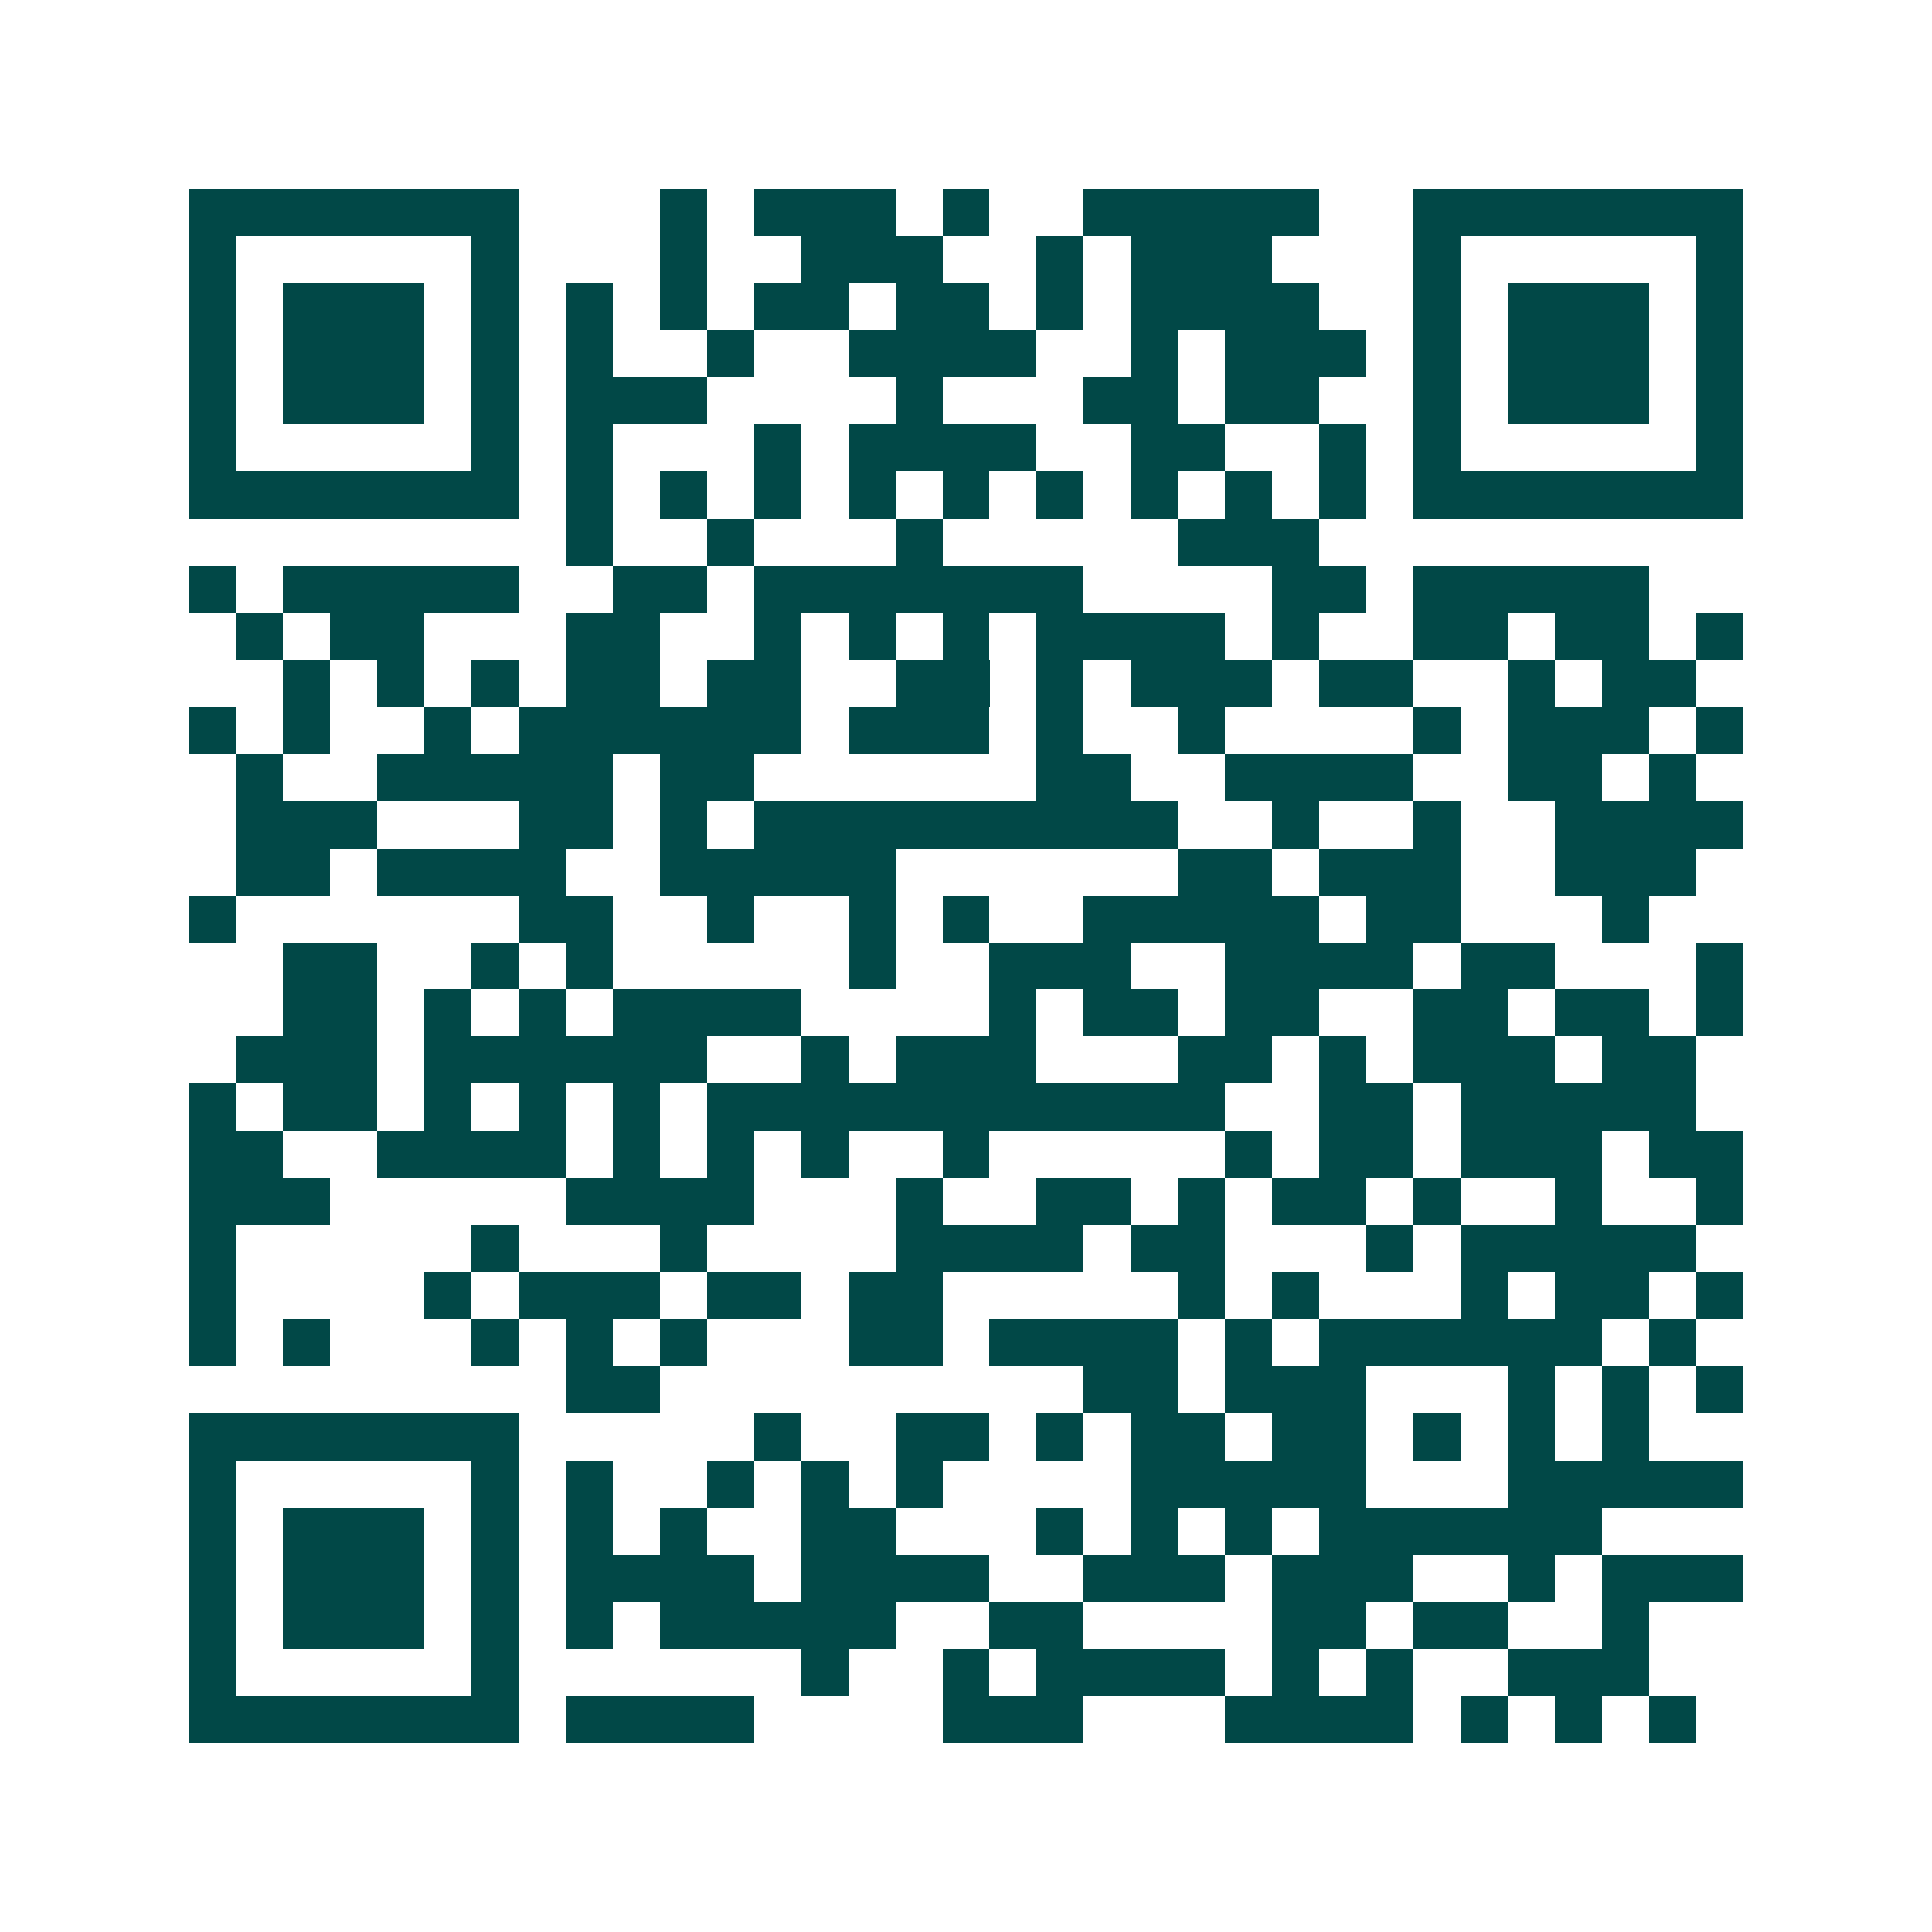 <svg xmlns="http://www.w3.org/2000/svg" width="200" height="200" viewBox="0 0 41 41" shape-rendering="crispEdges"><path fill="#ffffff" d="M0 0h41v41H0z"/><path stroke="#014847" d="M4 4.5h7m3 0h1m1 0h3m1 0h1m2 0h5m2 0h7M4 5.5h1m5 0h1m3 0h1m2 0h3m2 0h1m1 0h3m3 0h1m5 0h1M4 6.5h1m1 0h3m1 0h1m1 0h1m1 0h1m1 0h2m1 0h2m1 0h1m1 0h4m2 0h1m1 0h3m1 0h1M4 7.5h1m1 0h3m1 0h1m1 0h1m2 0h1m2 0h4m2 0h1m1 0h3m1 0h1m1 0h3m1 0h1M4 8.5h1m1 0h3m1 0h1m1 0h3m4 0h1m3 0h2m1 0h2m2 0h1m1 0h3m1 0h1M4 9.5h1m5 0h1m1 0h1m3 0h1m1 0h4m2 0h2m2 0h1m1 0h1m5 0h1M4 10.5h7m1 0h1m1 0h1m1 0h1m1 0h1m1 0h1m1 0h1m1 0h1m1 0h1m1 0h1m1 0h7M12 11.5h1m2 0h1m3 0h1m5 0h3M4 12.5h1m1 0h5m2 0h2m1 0h7m4 0h2m1 0h5M5 13.5h1m1 0h2m3 0h2m2 0h1m1 0h1m1 0h1m1 0h4m1 0h1m2 0h2m1 0h2m1 0h1M6 14.5h1m1 0h1m1 0h1m1 0h2m1 0h2m2 0h2m1 0h1m1 0h3m1 0h2m2 0h1m1 0h2M4 15.5h1m1 0h1m2 0h1m1 0h6m1 0h3m1 0h1m2 0h1m4 0h1m1 0h3m1 0h1M5 16.5h1m2 0h5m1 0h2m6 0h2m2 0h4m2 0h2m1 0h1M5 17.5h3m3 0h2m1 0h1m1 0h9m2 0h1m2 0h1m2 0h4M5 18.5h2m1 0h4m2 0h5m6 0h2m1 0h3m2 0h3M4 19.5h1m6 0h2m2 0h1m2 0h1m1 0h1m2 0h5m1 0h2m3 0h1M6 20.5h2m2 0h1m1 0h1m5 0h1m2 0h3m2 0h4m1 0h2m3 0h1M6 21.5h2m1 0h1m1 0h1m1 0h4m4 0h1m1 0h2m1 0h2m2 0h2m1 0h2m1 0h1M5 22.5h3m1 0h6m2 0h1m1 0h3m3 0h2m1 0h1m1 0h3m1 0h2M4 23.5h1m1 0h2m1 0h1m1 0h1m1 0h1m1 0h11m2 0h2m1 0h5M4 24.5h2m2 0h4m1 0h1m1 0h1m1 0h1m2 0h1m5 0h1m1 0h2m1 0h3m1 0h2M4 25.5h3m5 0h4m3 0h1m2 0h2m1 0h1m1 0h2m1 0h1m2 0h1m2 0h1M4 26.5h1m5 0h1m3 0h1m4 0h4m1 0h2m3 0h1m1 0h5M4 27.5h1m4 0h1m1 0h3m1 0h2m1 0h2m5 0h1m1 0h1m3 0h1m1 0h2m1 0h1M4 28.5h1m1 0h1m3 0h1m1 0h1m1 0h1m3 0h2m1 0h4m1 0h1m1 0h6m1 0h1M12 29.5h2m9 0h2m1 0h3m3 0h1m1 0h1m1 0h1M4 30.5h7m5 0h1m2 0h2m1 0h1m1 0h2m1 0h2m1 0h1m1 0h1m1 0h1M4 31.5h1m5 0h1m1 0h1m2 0h1m1 0h1m1 0h1m4 0h5m3 0h5M4 32.5h1m1 0h3m1 0h1m1 0h1m1 0h1m2 0h2m3 0h1m1 0h1m1 0h1m1 0h6M4 33.5h1m1 0h3m1 0h1m1 0h4m1 0h4m2 0h3m1 0h3m2 0h1m1 0h3M4 34.5h1m1 0h3m1 0h1m1 0h1m1 0h5m2 0h2m4 0h2m1 0h2m2 0h1M4 35.5h1m5 0h1m6 0h1m2 0h1m1 0h4m1 0h1m1 0h1m2 0h3M4 36.5h7m1 0h4m4 0h3m3 0h4m1 0h1m1 0h1m1 0h1"/></svg>
